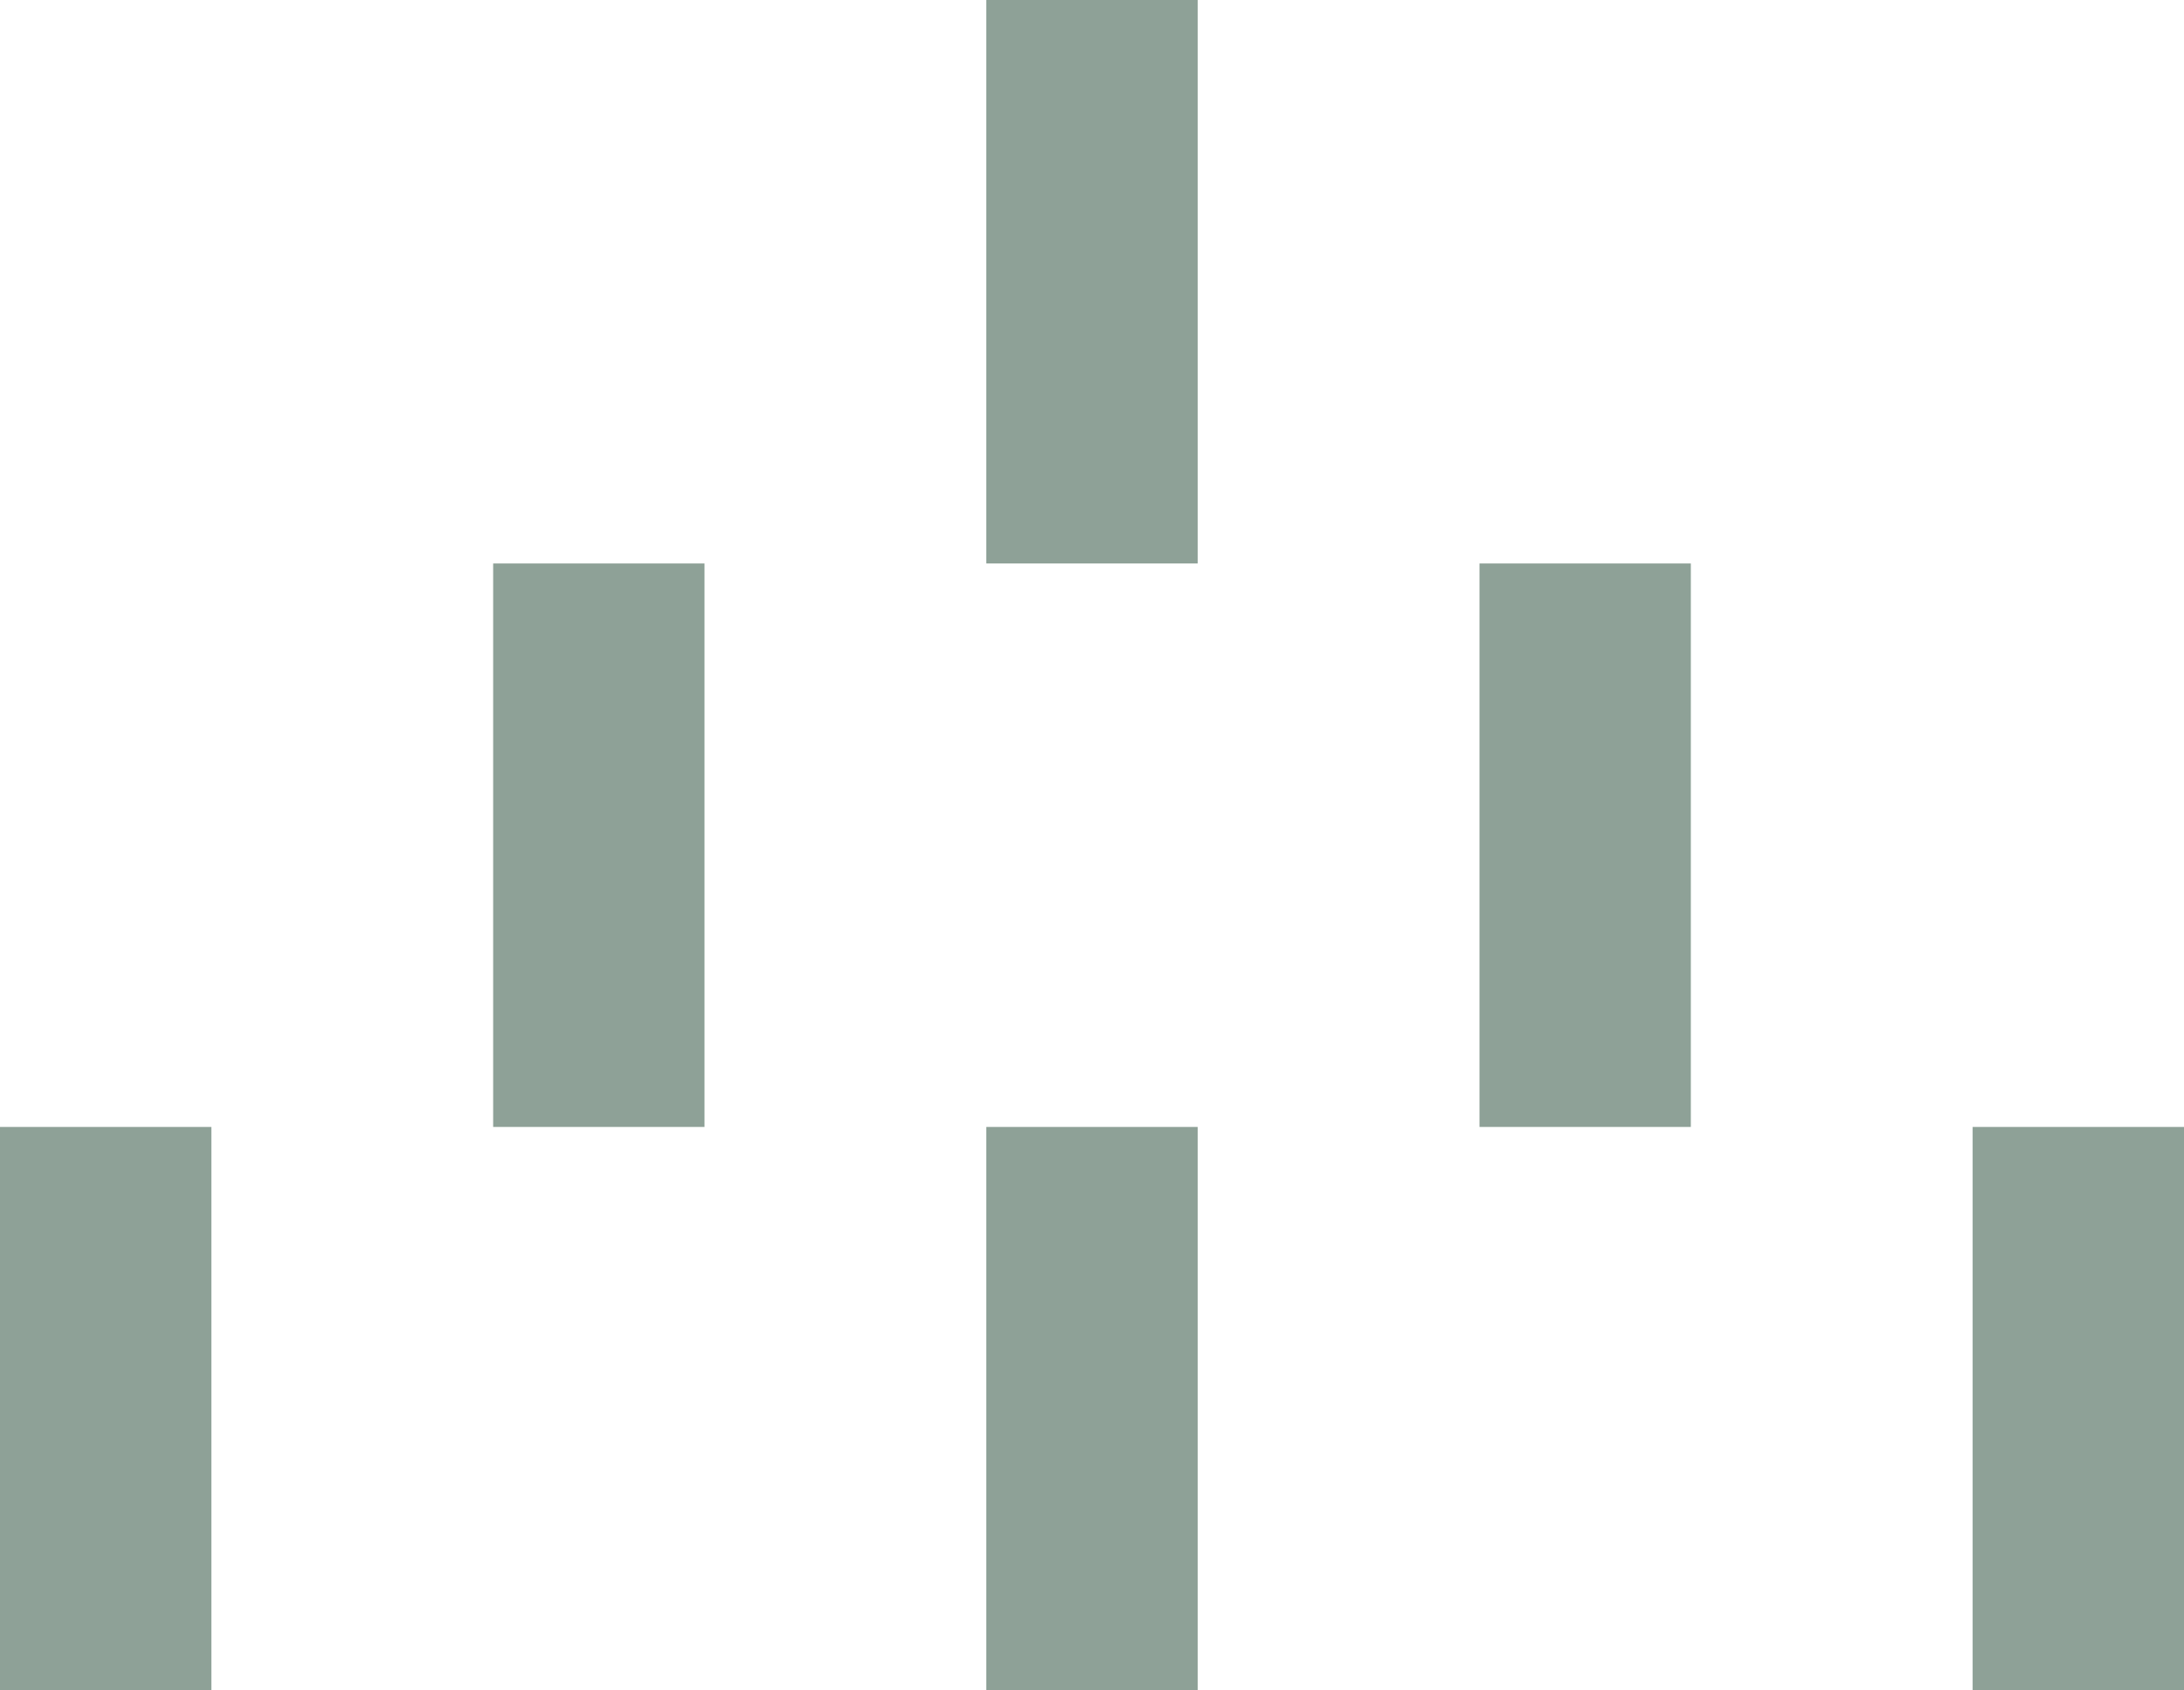 <svg width="31" height="24" viewBox="0 0 31 24" fill="none" xmlns="http://www.w3.org/2000/svg">
<rect y="16" width="3" height="8" fill="#8EA197"/>
<rect x="7" y="8" width="3" height="8" fill="#8EA197"/>
<rect x="14" width="3" height="8" fill="#8EA197"/>
<rect x="14" y="16" width="3" height="8" fill="#8EA197"/>
<rect x="21" y="8" width="3" height="8" fill="#8EA197"/>
<rect x="28" y="16" width="3" height="8" fill="#8EA197"/>
</svg>
